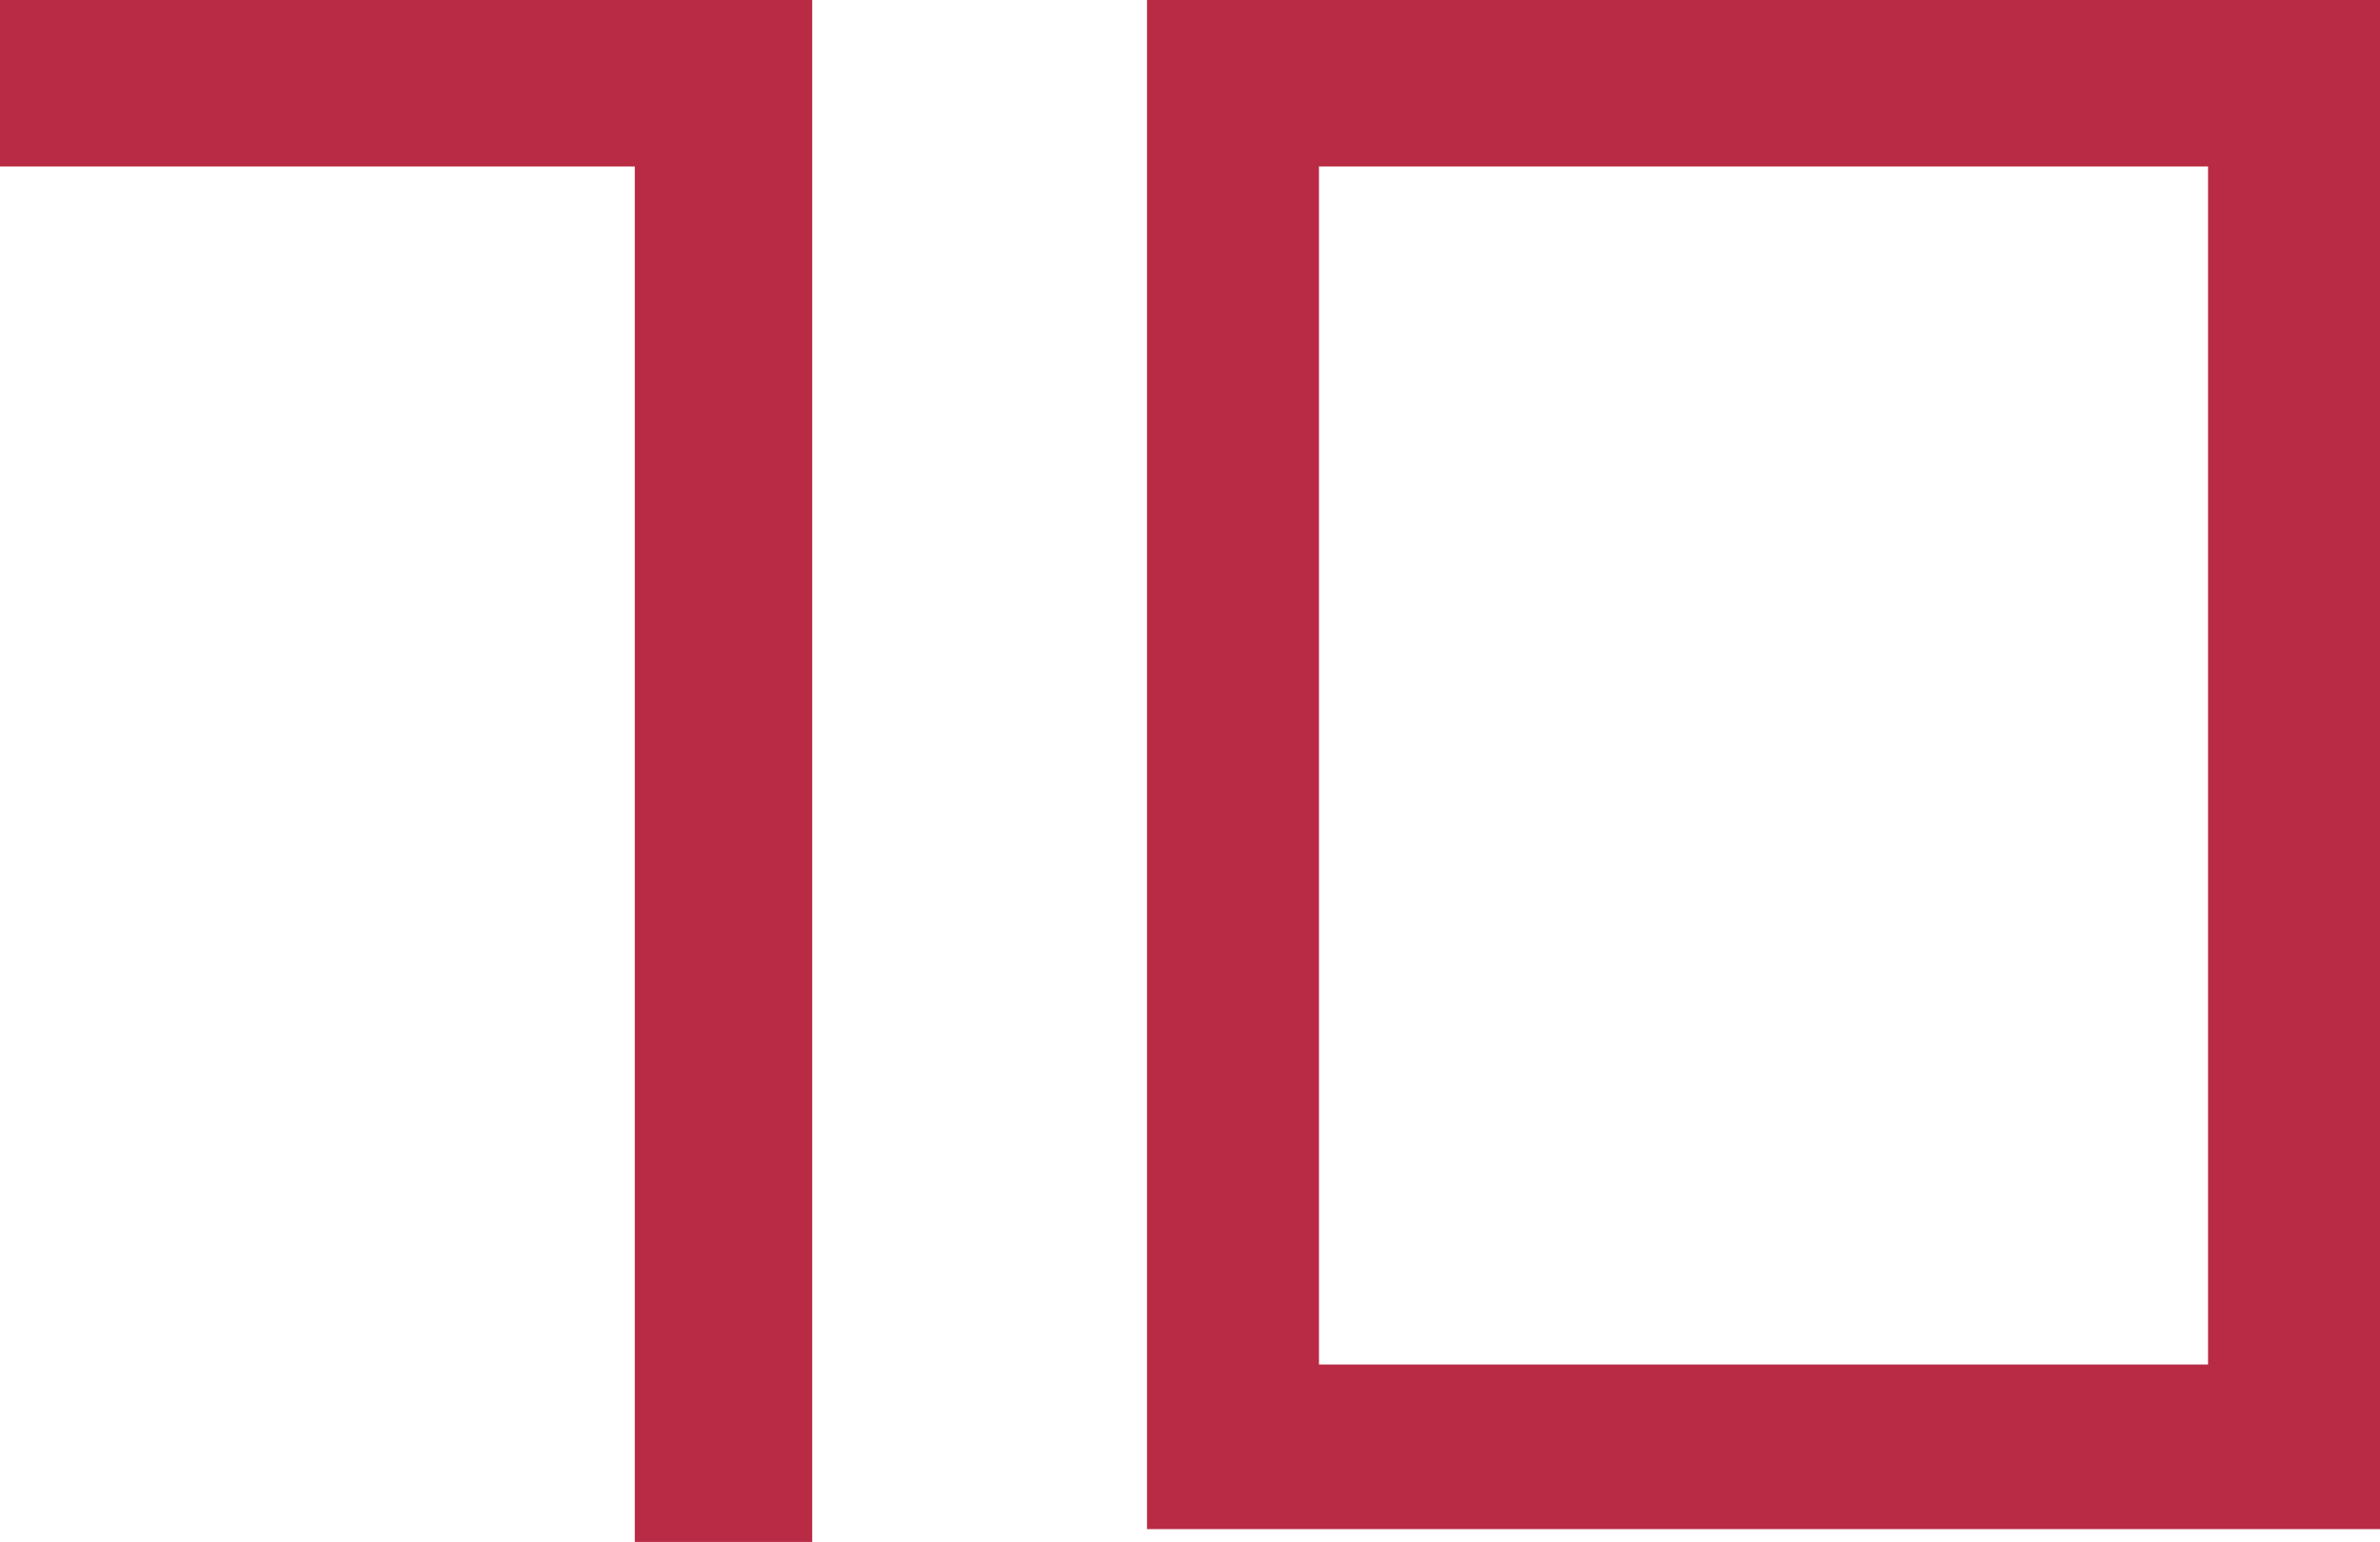 <svg xmlns="http://www.w3.org/2000/svg" width="52.04" height="33.72" viewBox="0 0 52.04 33.72">
  <defs>
    <style>
      .cls-1 {
        fill: #b92b44;
      }
    </style>
  </defs>
  <path id="路径_1237" data-name="路径 1237" class="cls-1" d="M-36.36,2.6V-31.12H-54.12v3.64h13.88V2.6Zm34.28-.28V-31.12H-29.04V2.32Zm-3.76-3.6H-25.28v-26.2H-5.84Z" transform="translate(54.12 31.12)"/>
</svg>
